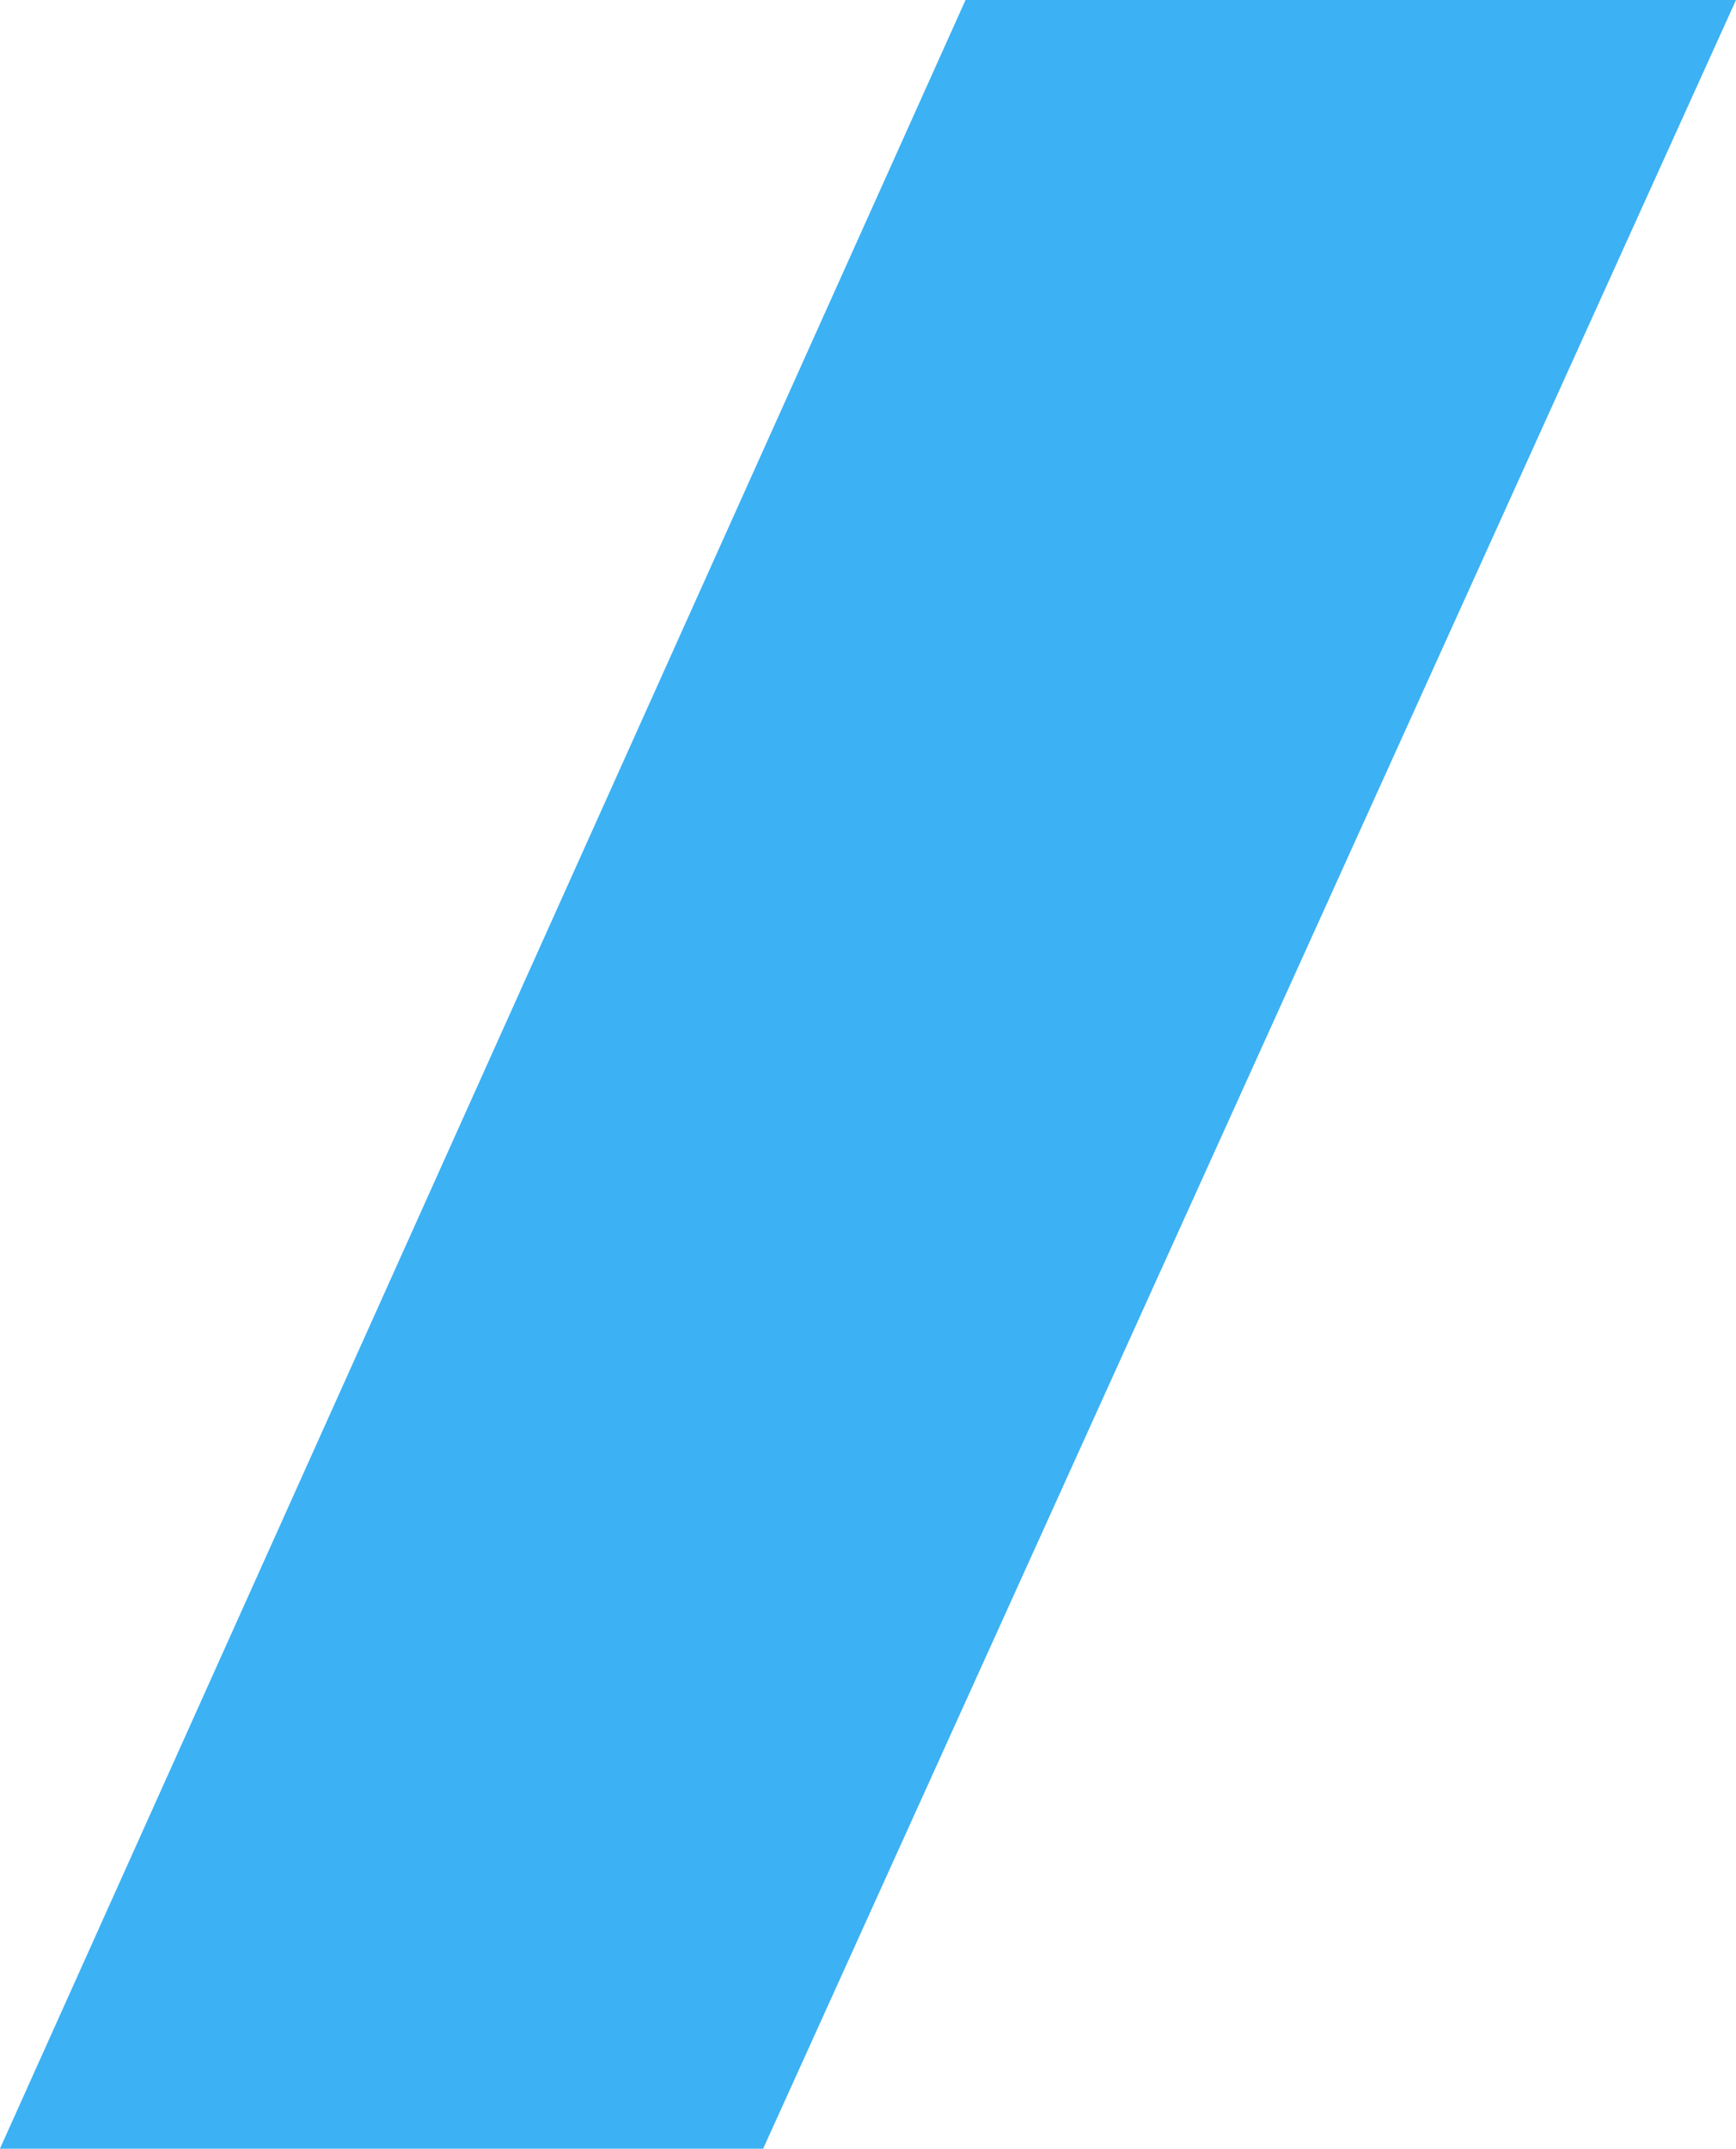 <svg xmlns="http://www.w3.org/2000/svg" width="22.773" height="28.18" viewBox="0 0 22.773 28.18"><path id="Trac&#xE9;_10324" data-name="Trac&#xE9; 10324" d="M20681.484,3628.783h10.107l-12.762,28.18h-10.012Z" transform="translate(-20668.818 -3628.783)" fill="#3cb1f4"></path></svg>